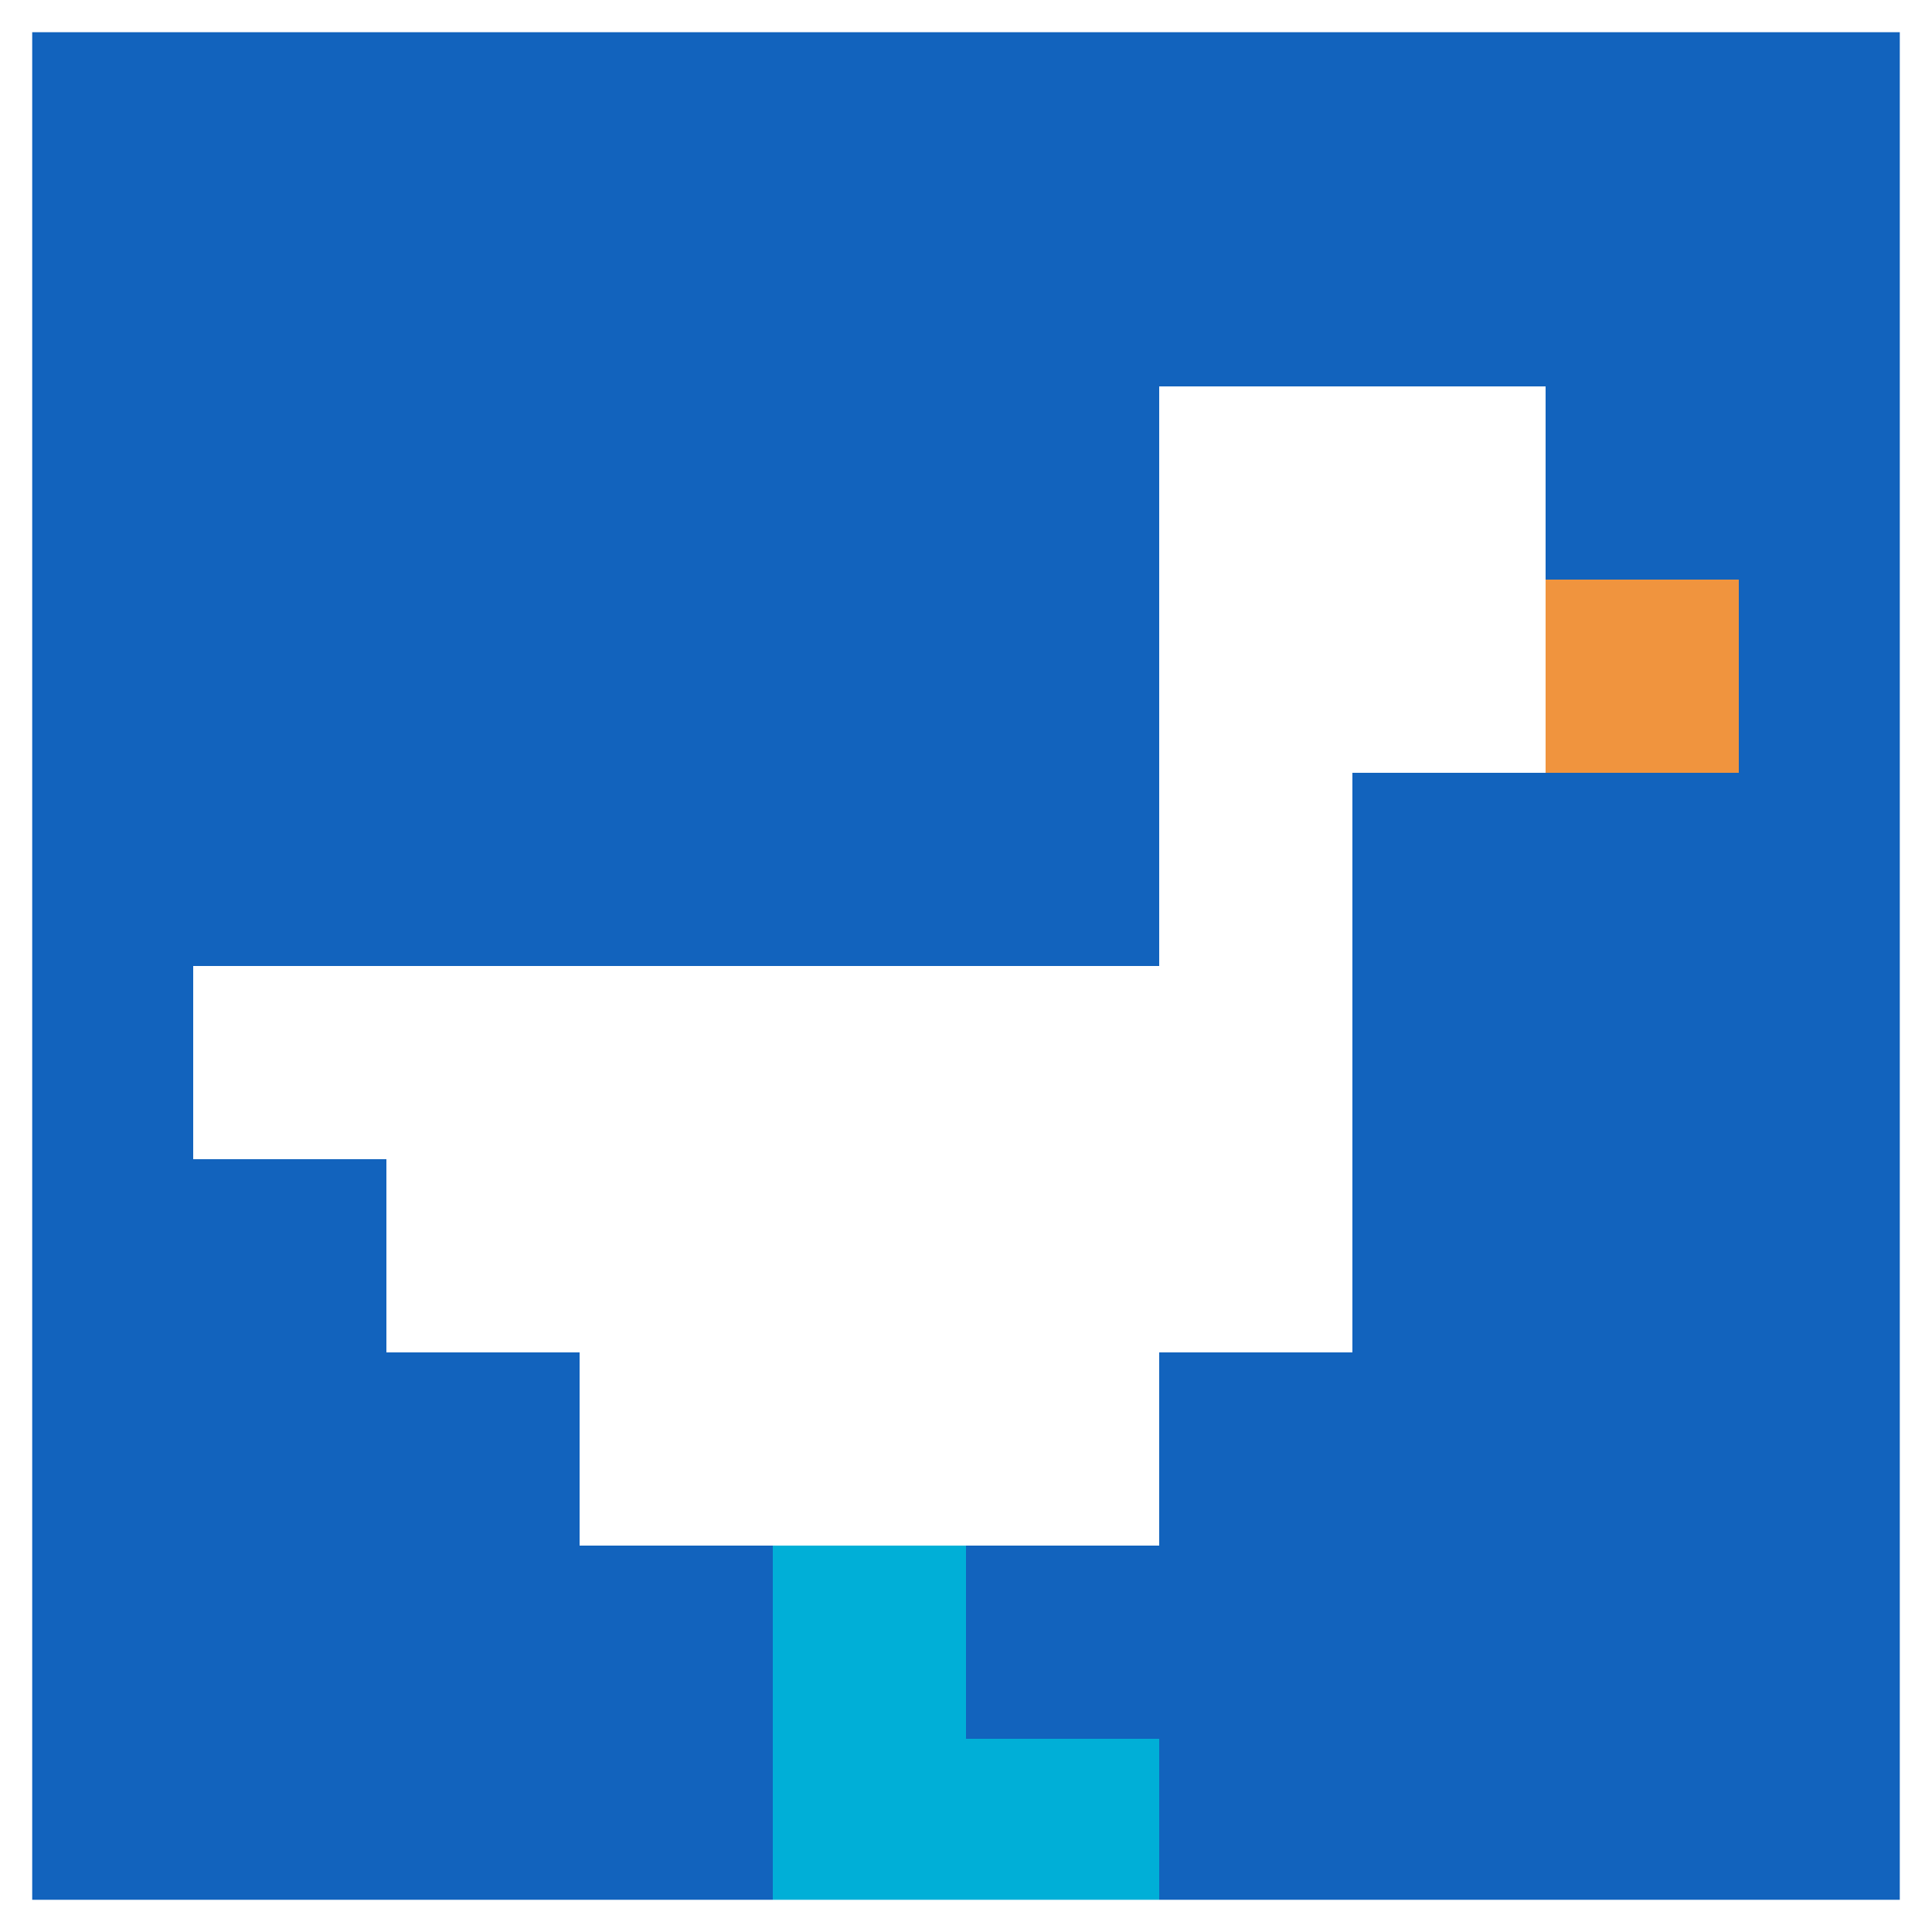 <svg xmlns="http://www.w3.org/2000/svg" version="1.1" width="716" height="716"><title>'goose-pfp-614604' by Dmitri Cherniak</title><desc>seed=614604
backgroundColor=#ffffff
padding=0
innerPadding=0
timeout=50003
dimension=1
border=true
Save=function(){return n.handleSave()}
frame=198

Rendered at Tue Oct 03 2023 21:39:33 GMT-0400 (Eastern Daylight Time)
Generated in &lt;1ms
</desc><defs></defs><rect width="100%" height="100%" fill="#ffffff"></rect><g><g id="0-0"><rect x="0" y="0" height="716" width="716" fill="#1263BD"></rect><g><rect id="0-0-6-2-2-2" x="429.6" y="143.2" width="143.2" height="143.2" fill="#ffffff"></rect><rect id="0-0-6-2-1-4" x="429.6" y="143.2" width="71.6" height="286.4" fill="#ffffff"></rect><rect id="0-0-1-5-5-1" x="71.6" y="358" width="358" height="71.6" fill="#ffffff"></rect><rect id="0-0-2-5-5-2" x="143.2" y="358" width="358" height="143.2" fill="#ffffff"></rect><rect id="0-0-3-5-3-3" x="214.8" y="358" width="214.8" height="214.8" fill="#ffffff"></rect><rect id="0-0-8-3-1-1" x="572.8" y="214.8" width="71.6" height="71.6" fill="#F0943E"></rect><rect id="0-0-4-8-1-2" x="286.4" y="572.8" width="71.6" height="143.2" fill="#00AFD7"></rect><rect id="0-0-4-9-2-1" x="286.4" y="644.4" width="143.2" height="71.6" fill="#00AFD7"></rect></g><rect x="0" y="0" stroke="white" stroke-width="23.867" height="716" width="716" fill="none"></rect></g></g></svg>